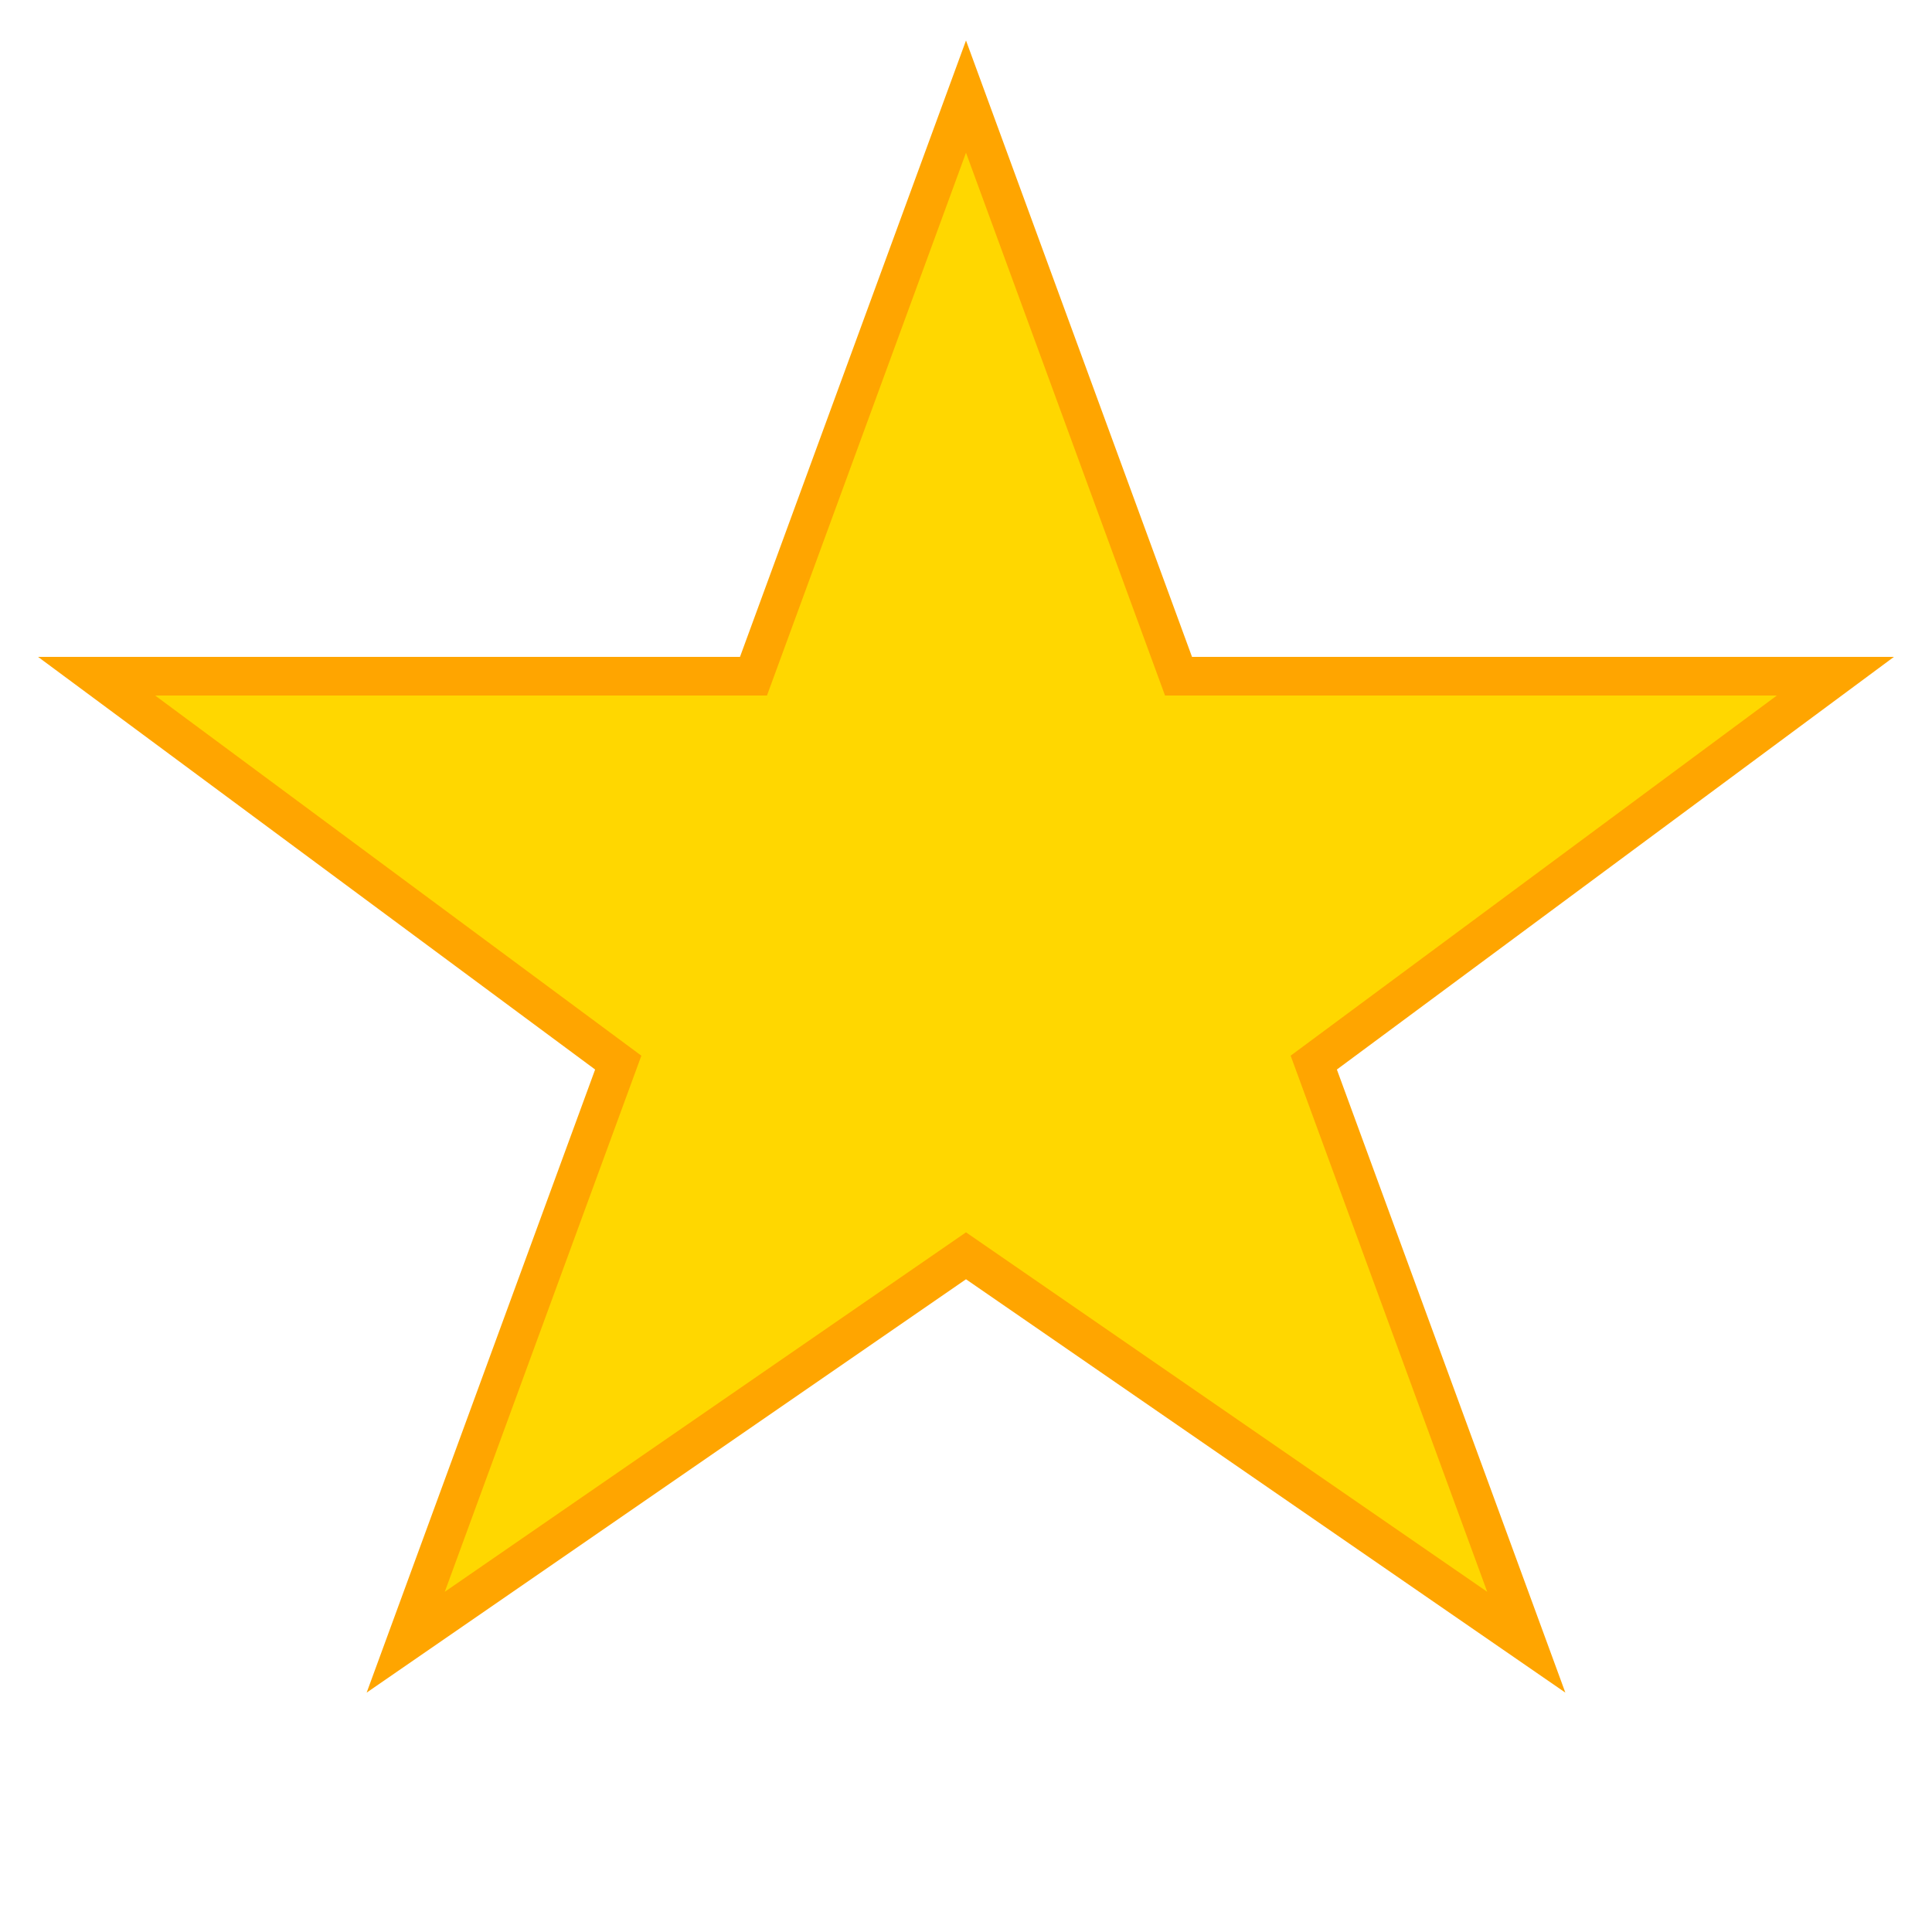 <svg xmlns="http://www.w3.org/2000/svg" viewBox="0 0 100 100">
  <path d="M50 5 L61 35 L95 35 L68 55 L79 85 L50 65 L21 85 L32 55 L5 35 L39 35 Z" fill="#FFD700" stroke="#FFA500" stroke-width="2"/>
</svg>


